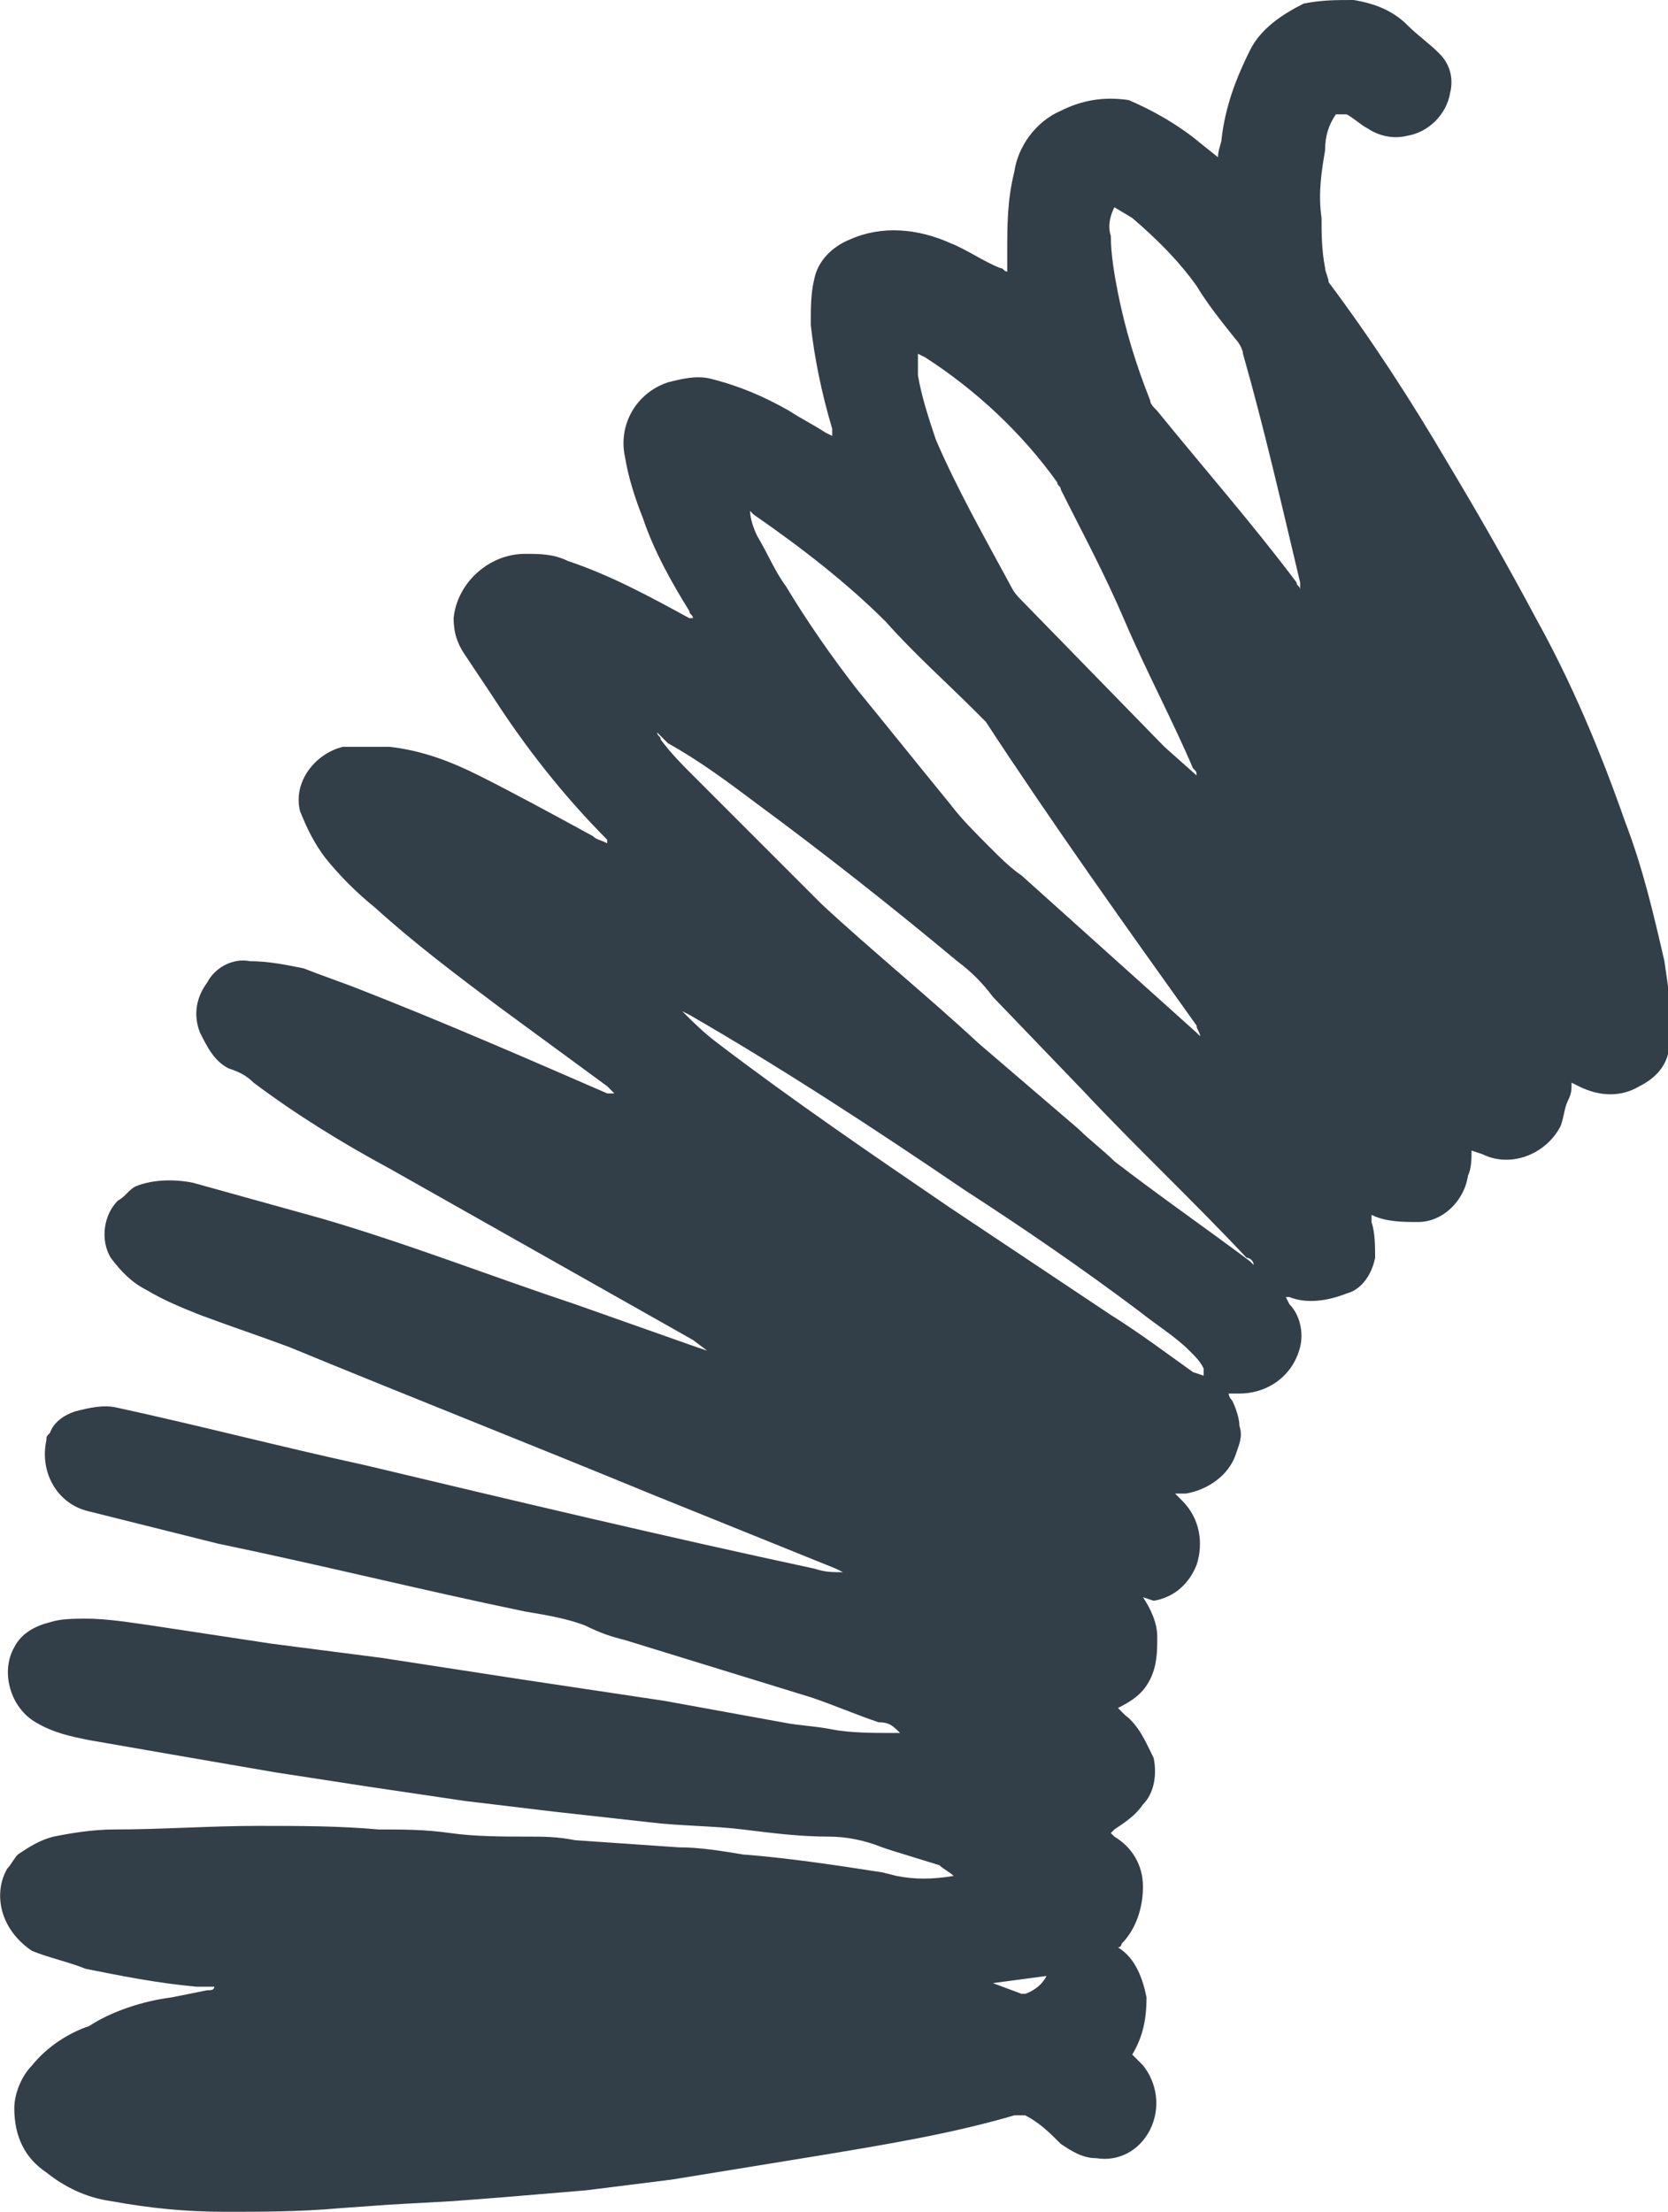 <?xml version="1.0" encoding="utf-8"?>
<!-- Generator: Adobe Illustrator 22.1.0, SVG Export Plug-In . SVG Version: 6.00 Build 0)  -->
<svg version="1.1" id="Layer_1" xmlns="http://www.w3.org/2000/svg" xmlns:xlink="http://www.w3.org/1999/xlink" x="0px" y="0px"
	 viewBox="0 0 46.7 61.9" style="enable-background:new 0 0 46.7 61.9;" xml:space="preserve">
<style type="text/css">
	.st0{fill:#333F48;}
</style>
<title>HSO icon-115</title>
<path class="st0" d="M37.4,3.2c-0.2,0.3-0.3,0.6-0.3,1c-0.1,0.6-0.2,1.2-0.1,1.9C37,6.5,37,7,37.1,7.5c0,0.1,0.1,0.3,0.1,0.4
	c1.2,1.6,2.3,3.3,3.3,5c0.9,1.5,1.7,2.9,2.5,4.4c1,1.8,1.8,3.7,2.5,5.7c0.5,1.3,0.8,2.6,1.1,3.9c0.1,0.7,0.2,1.3,0.2,2
	c0,0.2,0,0.4-0.1,0.6c-0.1,0.4-0.4,0.7-0.8,0.9c-0.5,0.3-1.1,0.3-1.7,0L44,30.3c0,0.2,0,0.3-0.1,0.5c-0.1,0.2-0.1,0.4-0.2,0.7
	c-0.4,0.8-1.4,1.2-2.2,0.8l-0.3-0.1c0,0.2,0,0.5-0.1,0.7c-0.1,0.7-0.7,1.3-1.4,1.3c-0.4,0-0.9,0-1.3-0.2c0,0,0,0.1,0,0.2
	c0.1,0.3,0.1,0.7,0.1,1c-0.1,0.5-0.4,0.9-0.8,1c-0.5,0.2-1.1,0.3-1.6,0.1h-0.1l0.1,0.2c0.3,0.3,0.4,0.8,0.3,1.2
	c-0.2,0.8-0.9,1.3-1.7,1.3c-0.1,0-0.2,0-0.3,0c0,0.1,0.1,0.2,0.1,0.2c0.1,0.2,0.2,0.5,0.2,0.7c0.1,0.3,0,0.5-0.1,0.8
	c-0.2,0.6-0.8,1-1.4,1.1h-0.3l0.2,0.2c0.5,0.5,0.6,1.2,0.4,1.8c-0.2,0.5-0.6,0.9-1.2,1L32,44.7c0.2,0.3,0.4,0.7,0.4,1.1
	c0,0.4,0,0.8-0.2,1.2c-0.2,0.4-0.5,0.6-0.9,0.8l0.2,0.2c0.4,0.3,0.6,0.8,0.8,1.2c0.1,0.5,0,1-0.3,1.3c-0.2,0.3-0.5,0.5-0.8,0.7
	l-0.1,0.1c0,0,0,0,0.1,0.1c0.5,0.3,0.8,0.8,0.8,1.4c0,0.6-0.2,1.2-0.6,1.6c0,0,0,0.1-0.1,0.1c0.5,0.3,0.7,0.9,0.8,1.4
	c0,0.6-0.1,1.1-0.4,1.6l0.3,0.3c0.4,0.5,0.5,1.2,0.2,1.8c-0.3,0.6-0.9,0.9-1.5,0.8c-0.4,0-0.7-0.2-1-0.4c-0.3-0.3-0.6-0.6-1-0.8
	c-0.1,0-0.2,0-0.3,0c-1.7,0.5-3.5,0.8-5.3,1.1l-4.3,0.7c-0.8,0.1-1.6,0.2-2.4,0.3L14,61.5l-1.3,0.1l-1.8,0.1l-1.4,0.1
	c-1.1,0.1-2.2,0.1-3.2,0.1c-1.1,0-2.1-0.1-3.2-0.3c-0.7-0.1-1.3-0.4-1.8-0.8c-0.6-0.4-0.9-1-0.9-1.8c0-0.4,0.2-0.9,0.5-1.2
	c0.4-0.5,1-0.9,1.6-1.1C3.1,56.3,4,56,4.8,55.9l1-0.2c0.1,0,0.2,0,0.2-0.1H5.5c-1.1-0.1-2.1-0.3-3.1-0.5c-0.5-0.2-1-0.3-1.5-0.5
	C0,54-0.2,53,0.2,52.3c0.1-0.1,0.2-0.3,0.3-0.4c0.3-0.2,0.6-0.4,1-0.5c0.5-0.1,1.1-0.2,1.7-0.2c1.3,0,2.7-0.1,4-0.1
	c1.2,0,2.3,0,3.4,0.1c0.7,0,1.3,0,2,0.1s1.5,0.1,2.2,0.1c0.4,0,0.8,0,1.3,0.1l2.9,0.2c0.6,0,1.2,0.1,1.8,0.2
	c1.3,0.1,2.6,0.3,3.9,0.5l0.4,0.1c0.5,0.1,1,0.1,1.6,0c-0.1-0.1-0.3-0.2-0.4-0.3L25,51.8l-0.3-0.1c-0.5-0.2-1-0.3-1.5-0.3
	c-0.8,0-1.6-0.1-2.4-0.2S19,51.1,18.2,51l-2.7-0.3L13,50.4L10.3,50l-2.6-0.4l-2.9-0.5l-2.3-0.4c-0.5-0.1-1-0.2-1.5-0.5
	c-0.7-0.4-1-1.4-0.6-2.1c0.2-0.4,0.6-0.6,1-0.7c0.3-0.1,0.7-0.1,1-0.1c0.6,0,1.2,0.1,1.9,0.2L7.6,46l3.1,0.4l3.9,0.6l4,0.6
	c1.1,0.2,2.2,0.4,3.3,0.6c0.5,0.1,0.9,0.1,1.4,0.2s1.2,0.1,1.7,0.1c0.1,0,0.2,0,0.2,0c-0.2-0.2-0.3-0.3-0.6-0.3
	c-0.6-0.2-1.3-0.5-1.9-0.7l-5.2-1.6c-0.4-0.1-0.7-0.2-1.1-0.4c-0.5-0.2-1.1-0.3-1.7-0.4c-2.9-0.6-5.7-1.3-8.6-1.9
	c-1.2-0.3-2.4-0.6-3.6-0.9c-0.9-0.2-1.4-1.1-1.2-2c0-0.1,0-0.1,0.1-0.2c0.1-0.3,0.4-0.5,0.7-0.6c0.4-0.1,0.8-0.2,1.2-0.1
	c2.3,0.5,4.6,1.1,6.9,1.6c4.2,1,8.4,2,12.6,2.9c0.3,0.1,0.5,0.1,0.8,0.1l-0.2-0.1l-5.2-2.1c-3.4-1.4-6.7-2.7-10.1-4.1
	c-0.8-0.3-1.7-0.6-2.5-0.9c-0.5-0.2-1-0.4-1.5-0.7c-0.4-0.2-0.7-0.5-1-0.9c-0.3-0.5-0.2-1.2,0.2-1.6c0.2-0.1,0.3-0.3,0.5-0.4
	c0.5-0.2,1.1-0.2,1.6-0.1L9,34.1c2.4,0.7,4.7,1.6,7.1,2.4l3.4,1.2l0.3,0.1v0l-0.4-0.3l-8.5-4.8c-1.3-0.7-2.6-1.5-3.8-2.4
	c-0.2-0.2-0.4-0.3-0.7-0.4c-0.4-0.2-0.6-0.6-0.8-1c-0.2-0.5-0.1-1,0.2-1.4C6,27.1,6.5,26.8,7,26.9c0.5,0,1,0.1,1.5,0.2
	c0.5,0.2,1.1,0.4,1.6,0.6c2.3,0.9,4.6,1.9,6.9,2.9c0.1,0,0.1,0,0.2,0l-0.2-0.2L14,28.2c-1.2-0.9-2.4-1.8-3.5-2.8
	c-0.5-0.4-1-0.9-1.4-1.4c-0.3-0.4-0.5-0.8-0.7-1.3c-0.2-0.8,0.4-1.6,1.2-1.8c0.1,0,0.1,0,0.2,0c0.4,0,0.7,0,1.1,0
	c0.9,0.1,1.7,0.4,2.5,0.8c1,0.5,2.1,1.1,3.2,1.7c0.1,0.1,0.2,0.1,0.4,0.2L17,23.5c-1.2-1.2-2.3-2.6-3.2-4l-0.8-1.2
	c-0.2-0.3-0.3-0.6-0.3-1c0.1-1,1-1.8,2-1.8c0.4,0,0.8,0,1.2,0.2c1.2,0.4,2.3,1,3.4,1.6c0,0,0.1,0,0.1,0c0-0.1-0.1-0.1-0.1-0.2
	c-0.5-0.8-1-1.7-1.3-2.6c-0.2-0.5-0.4-1.1-0.5-1.7c-0.2-0.9,0.3-1.8,1.2-2.1c0.4-0.1,0.8-0.2,1.2-0.1c0.8,0.2,1.5,0.5,2.2,0.9
	c0.3,0.2,0.7,0.4,1,0.6l0.2,0.1c0-0.1,0-0.1,0-0.2C23,11,22.8,10,22.7,9.1c0-0.5,0-0.9,0.1-1.3c0.1-0.5,0.5-0.9,1-1.1
	c0.9-0.4,1.9-0.3,2.8,0.1C27.1,7,27.5,7.3,28,7.5c0.1,0,0.1,0.1,0.2,0.1c0-0.2,0-0.4,0-0.5c0-0.8,0-1.5,0.2-2.3
	c0.1-0.7,0.6-1.4,1.3-1.7c0.6-0.3,1.2-0.4,1.9-0.3C32.3,3.1,33,3.5,33.6,4l0.5,0.4c0-0.2,0.1-0.4,0.1-0.5c0.1-0.9,0.4-1.7,0.8-2.5
	c0.3-0.6,0.9-1,1.5-1.3C37,0,37.4,0,37.9,0c0.6,0.1,1.1,0.3,1.5,0.7C39.7,1,40,1.2,40.3,1.5c0.3,0.3,0.4,0.7,0.3,1.1
	c-0.1,0.6-0.6,1.1-1.2,1.2c-0.4,0.1-0.8,0-1.1-0.2c-0.2-0.1-0.4-0.3-0.6-0.4L37.4,3.2z M21,14.3c0,0.2,0.1,0.5,0.2,0.7
	c0.3,0.5,0.5,1,0.8,1.4c0.6,1,1.3,2,2,2.9c0.9,1.1,1.7,2.1,2.6,3.2c0.3,0.4,0.7,0.8,1.1,1.2c0.3,0.3,0.6,0.6,0.9,0.8l4.9,4.4
	l0.1,0.1c0-0.1-0.1-0.2-0.1-0.3c-2-2.8-4-5.6-5.9-8.5c-0.1-0.1-0.2-0.2-0.3-0.3c-0.8-0.8-1.7-1.6-2.5-2.5c-1.1-1.1-2.4-2.1-3.7-3
	L21,14.3z M33.5,21.7L33.5,21.7c0-0.1,0-0.1-0.1-0.2c-0.6-1.4-1.3-2.7-1.9-4.1c-0.6-1.4-1.2-2.5-1.8-3.7c0-0.1-0.1-0.1-0.1-0.2
	c-1-1.4-2.3-2.6-3.7-3.5l-0.2-0.1c0,0.2,0,0.4,0,0.6c0.1,0.6,0.3,1.2,0.5,1.8c0.6,1.4,1.4,2.8,2.1,4.1c0.1,0.2,0.2,0.3,0.3,0.4
	l4,4.1L33.5,21.7z M18.4,20.5L18.4,20.5c0,0.1,0.1,0.1,0.1,0.2c0.3,0.4,0.6,0.7,0.9,1c1.2,1.2,2.4,2.4,3.6,3.6
	c1.4,1.3,3,2.6,4.4,3.9l2.8,2.4c0.3,0.3,0.7,0.6,1,0.9c1.3,1,2.6,1.9,3.8,2.8l0.1,0.1c0-0.1-0.1-0.2-0.2-0.2
	c-1.5-1.6-3.1-3.1-4.6-4.7l-2.5-2.6c-0.3-0.4-0.6-0.7-1-1c-1.8-1.5-3.7-3-5.6-4.4c-0.8-0.6-1.6-1.2-2.5-1.7L18.4,20.5z M31.2,5.8
	C31.1,6,31,6.3,31.1,6.6c0,0.5,0.1,1.1,0.2,1.6c0.2,1,0.5,2,0.9,3c0,0.1,0.1,0.2,0.2,0.3c1.3,1.6,2.7,3.2,3.9,4.8
	c0,0.1,0.1,0.1,0.1,0.2c0-0.1,0-0.1,0-0.2c-0.5-2.1-1-4.3-1.6-6.4c0-0.1-0.1-0.3-0.2-0.4c-0.4-0.5-0.8-1-1.1-1.5
	c-0.5-0.7-1.1-1.3-1.8-1.9L31.2,5.8z M33.7,38.5c0-0.1,0-0.1,0-0.2c-0.1-0.2-0.2-0.3-0.4-0.5c-0.4-0.4-0.9-0.7-1.4-1.1
	c-1.6-1.2-3.2-2.3-4.9-3.4c-2.5-1.7-5.1-3.4-7.7-4.9l-0.2-0.1c0.3,0.3,0.6,0.6,1,0.9c2.1,1.6,4.3,3.1,6.5,4.6c1.5,1,3,2,4.5,3
	c0.8,0.5,1.6,1.1,2.3,1.6L33.7,38.5z M27.8,55.5L27.8,55.5l0.8,0.3c0,0,0.1,0,0.1,0c0.3-0.1,0.5-0.3,0.6-0.5L27.8,55.5z"/>
</svg>
